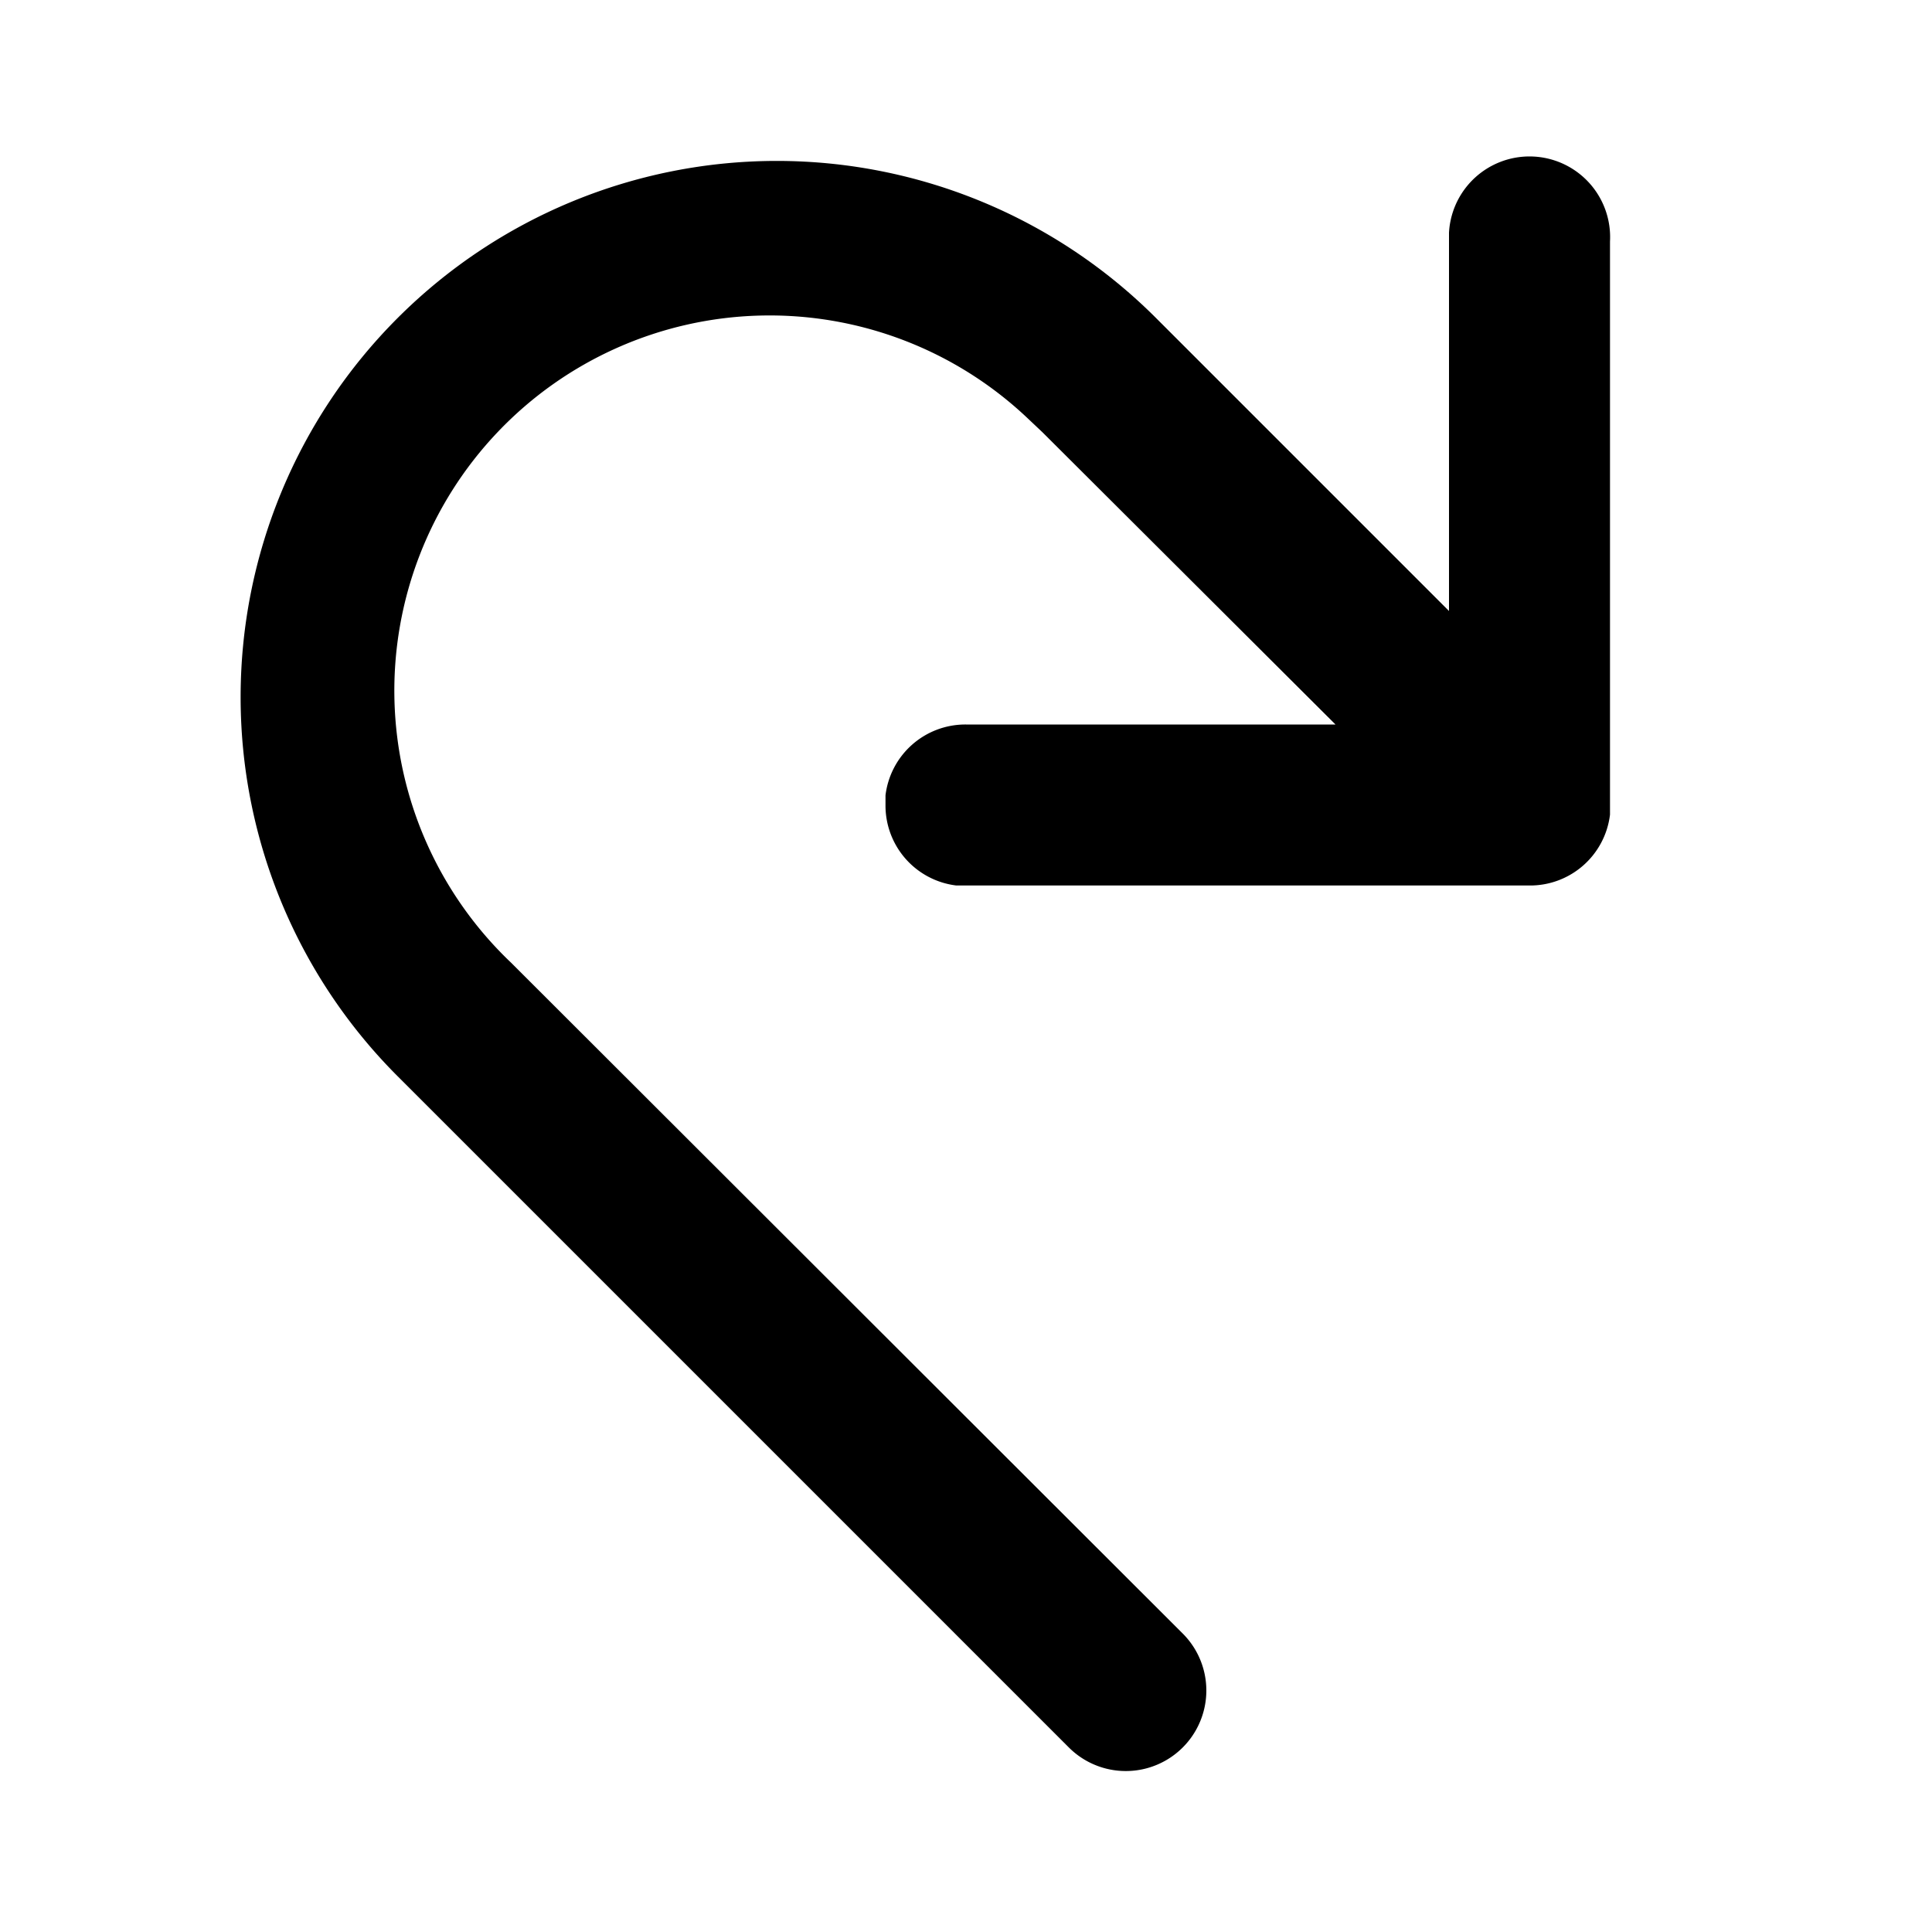 <svg width="24" height="24" viewBox="0 0 24 24" xmlns="http://www.w3.org/2000/svg"><path d="m18 7.59-3.64-3.64a6.66 6.66 0 1 0-9.42 9.42l8.34 8.34a1 1 0 0 0 1.41-1.42l-8.34-8.33a4.66 4.66 0 0 1 6.42-6.76l.18.17L16.59 9H12a1 1 0 0 0-1 .88V10a1 1 0 0 0 .88 1H19a1 1 0 0 0 1-.88V3a1 1 0 0 0-2-.11v4.7l-3.64-3.64L18 7.6Z"/></svg>